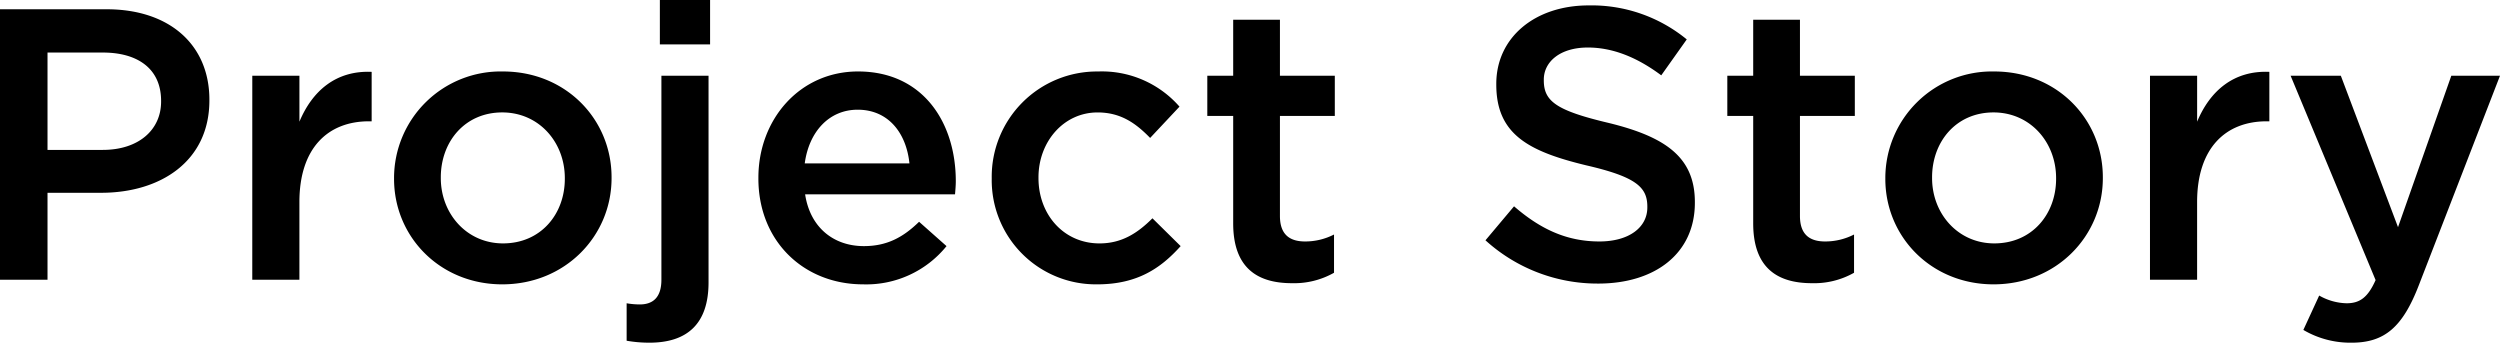 <svg xmlns="http://www.w3.org/2000/svg" width="446.499" height="61.203" viewBox="0 0 446.499 61.203">
  <path id="パス_120" data-name="パス 120" d="M-221.111,0h8.487V-15.525h9.591c10.626,0,19.32-5.658,19.32-16.491v-.138c0-9.729-7.038-16.146-18.354-16.146h-19.044Zm8.487-23.184V-40.572h9.867c6.348,0,10.419,2.967,10.419,8.625v.138c0,5.037-4,8.625-10.419,8.625ZM-176.054,0h8.418V-13.869c0-9.66,5.106-14.421,12.42-14.421h.483v-8.832c-6.417-.276-10.626,3.45-12.9,8.9v-8.211h-8.418Zm44.643.828c11.247,0,19.527-8.625,19.527-18.975v-.138c0-10.419-8.211-18.906-19.389-18.906a19.045,19.045,0,0,0-19.458,19.044v.138C-150.731-7.659-142.52.828-131.411.828Zm.138-7.314c-6.486,0-11.109-5.313-11.109-11.661v-.138c0-6.348,4.278-11.592,10.971-11.592,6.555,0,11.178,5.313,11.178,11.73v.138C-120.233-11.73-124.511-6.486-131.273-6.486Zm28.014-35.535h8.97v-7.935h-8.97Zm-1.863,53.268c6.762,0,10.557-3.381,10.557-10.764V-36.432h-8.418V0c0,3.174-1.518,4.416-3.864,4.416a14.086,14.086,0,0,1-2.346-.207V10.9A23.6,23.6,0,0,0-105.122,11.247ZM-66.965.828A18.427,18.427,0,0,0-52.061-6l-4.9-4.347C-59.858-7.521-62.756-6-66.827-6c-5.382,0-9.591-3.312-10.488-9.246h26.772c.069-.828.138-1.587.138-2.346,0-10.488-5.865-19.6-17.457-19.6-10.419,0-17.8,8.556-17.8,18.975v.138C-85.664-6.831-77.522.828-66.965.828Zm-10.419-21.6c.759-5.658,4.347-9.591,9.453-9.591,5.52,0,8.694,4.209,9.246,9.591ZM-25.151.828C-18.044.828-13.835-2-10.247-6l-5.037-4.968c-2.691,2.691-5.52,4.485-9.453,4.485-6.417,0-10.9-5.175-10.9-11.661v-.138c0-6.348,4.485-11.592,10.557-11.592,4.14,0,6.831,1.932,9.384,4.554l5.244-5.589a18.4,18.4,0,0,0-14.559-6.279A18.8,18.8,0,0,0-43.988-18.147v.138A18.6,18.6,0,0,0-25.151.828ZM9.625.621a14.436,14.436,0,0,0,7.521-1.863V-8.073a11.222,11.222,0,0,1-5.175,1.242c-2.829,0-4.485-1.311-4.485-4.554V-29.256h9.8v-7.176h-9.8V-46.437H-.863v10.005H-5.486v7.176H-.863v19.182C-.863-2.07,3.484.621,9.625.621ZM64.342.69c10.143,0,17.25-5.382,17.25-14.421v-.138c0-8-5.244-11.661-15.456-14.145-9.315-2.208-11.523-3.864-11.523-7.59v-.138c0-3.174,2.9-5.727,7.866-5.727,4.416,0,8.763,1.725,13.11,4.968l4.554-6.417A26.772,26.772,0,0,0,62.617-48.99c-9.591,0-16.491,5.727-16.491,14.007v.138c0,8.9,5.8,11.937,16.077,14.421,8.97,2.07,10.9,3.933,10.9,7.383v.138c0,3.588-3.312,6.072-8.556,6.072-5.934,0-10.626-2.277-15.249-6.279L44.194-7.038A29.752,29.752,0,0,0,64.342.69ZM102.5.621a14.436,14.436,0,0,0,7.521-1.863V-8.073a11.222,11.222,0,0,1-5.175,1.242c-2.829,0-4.485-1.311-4.485-4.554V-29.256h9.8v-7.176h-9.8V-46.437H92.011v10.005H87.388v7.176h4.623v19.182C92.011-2.07,96.358.621,102.5.621Zm32.43.207c11.247,0,19.527-8.625,19.527-18.975v-.138c0-10.419-8.211-18.906-19.389-18.906a19.045,19.045,0,0,0-19.458,19.044v.138C115.609-7.659,123.821.828,134.93.828Zm.138-7.314c-6.486,0-11.109-5.313-11.109-11.661v-.138c0-6.348,4.278-11.592,10.971-11.592,6.555,0,11.178,5.313,11.178,11.73v.138C146.107-11.73,141.829-6.486,135.068-6.486ZM162.875,0h8.418V-13.869c0-9.66,5.106-14.421,12.42-14.421h.483v-8.832c-6.417-.276-10.626,3.45-12.9,8.9v-8.211h-8.418Zm44.3-9.384L196.961-36.432h-8.97l15.18,36.5c-1.38,3.105-2.829,4.14-5.175,4.14a10.282,10.282,0,0,1-4.9-1.38L190.268,8.97a16.552,16.552,0,0,0,8.625,2.277c5.865,0,9.108-2.76,12.006-10.281l14.49-37.4h-8.694Z" transform="translate(221.11 49.956)"/>
</svg>
